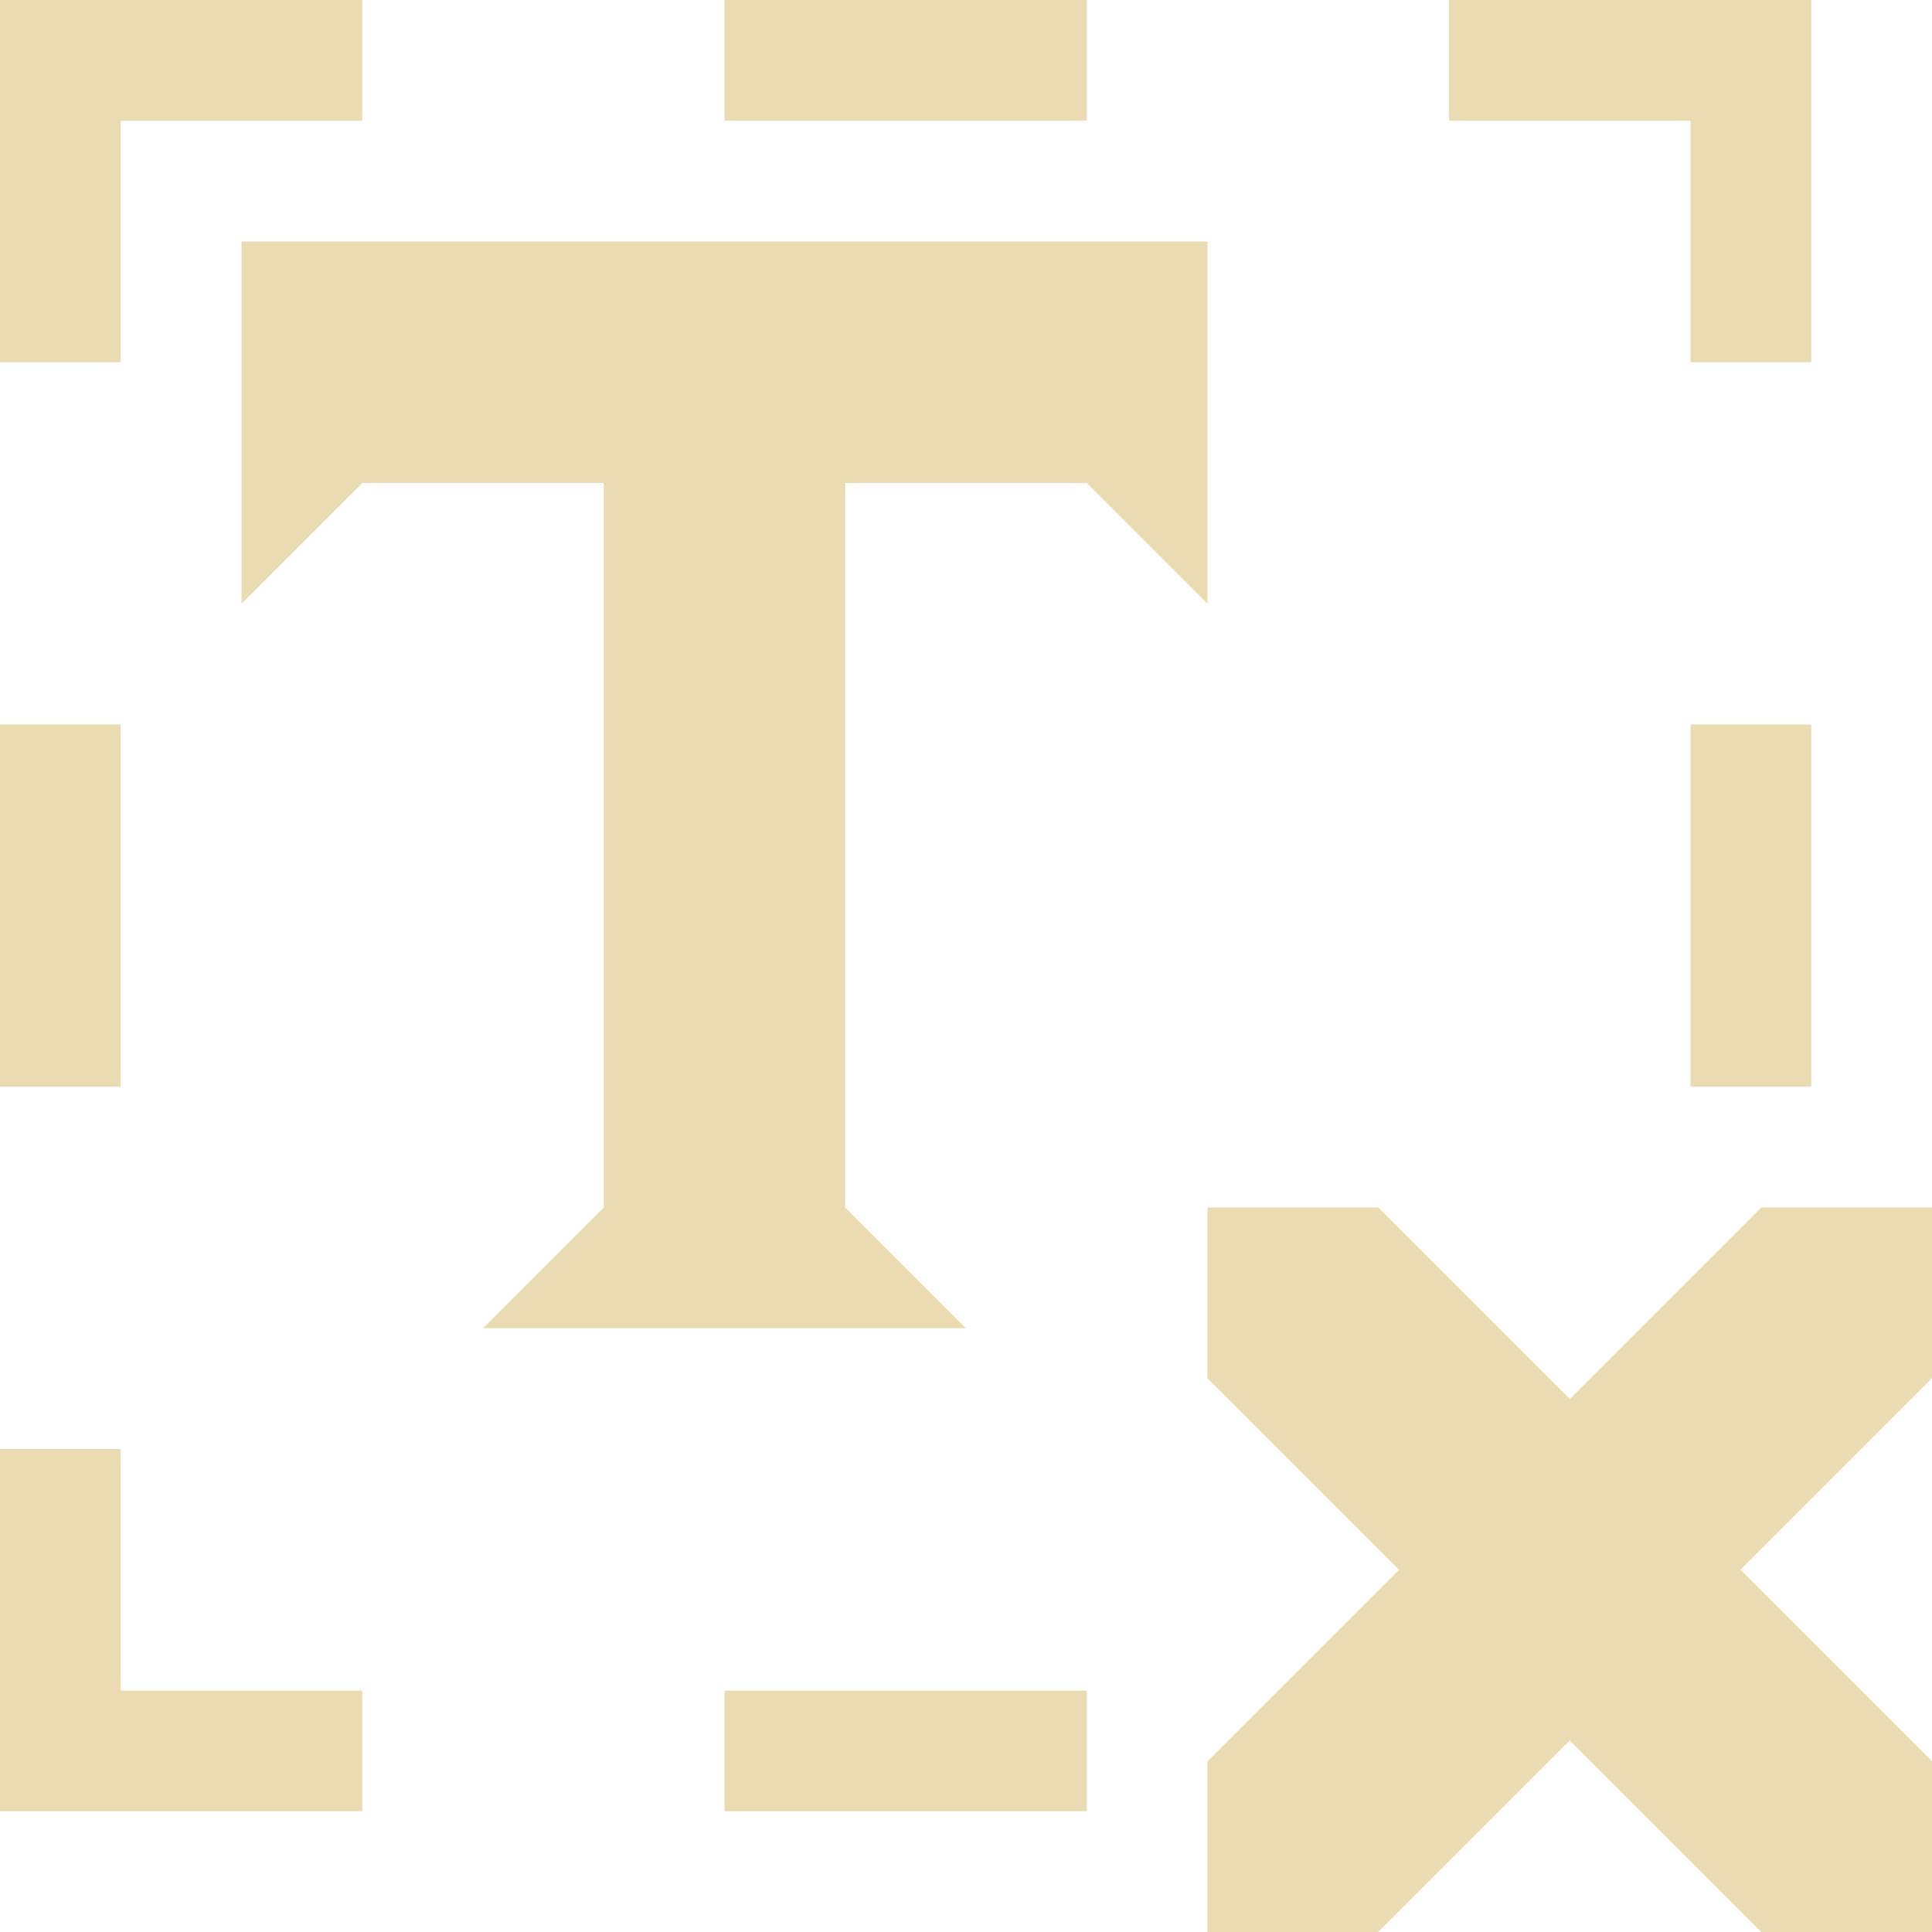 <svg width="16" height="16" version="1.1" xmlns="http://www.w3.org/2000/svg">
  <defs>
    <style id="current-color-scheme" type="text/css">.ColorScheme-Text { color:#ebdbb2; } .ColorScheme-Highlight { color:#458588; }</style>
  </defs>
  <path class="ColorScheme-Text" d="m10 10v1.414l1.586 1.586-1.586 1.586v1.414h1.414l1.586-1.586 1.586 1.586h1.414v-1.414l-1.586-1.586 1.586-1.586v-1.414h-1.414l-1.586 1.586-1.586-1.586zm-8-8v3l1-1h2v6l-1 1h4l-1-1v-6h2l1 1v-3zm-2-2v3h1v-2h2v-1zm6 0v1h3v-1zm6 0v1h2v2h1v-3zm-12 6v3h1v-3zm14 0v3h1v-3zm-14 6v3h3v-1h-2v-2zm6 2v1h3v-1z" fill="currentColor"/>
</svg>
